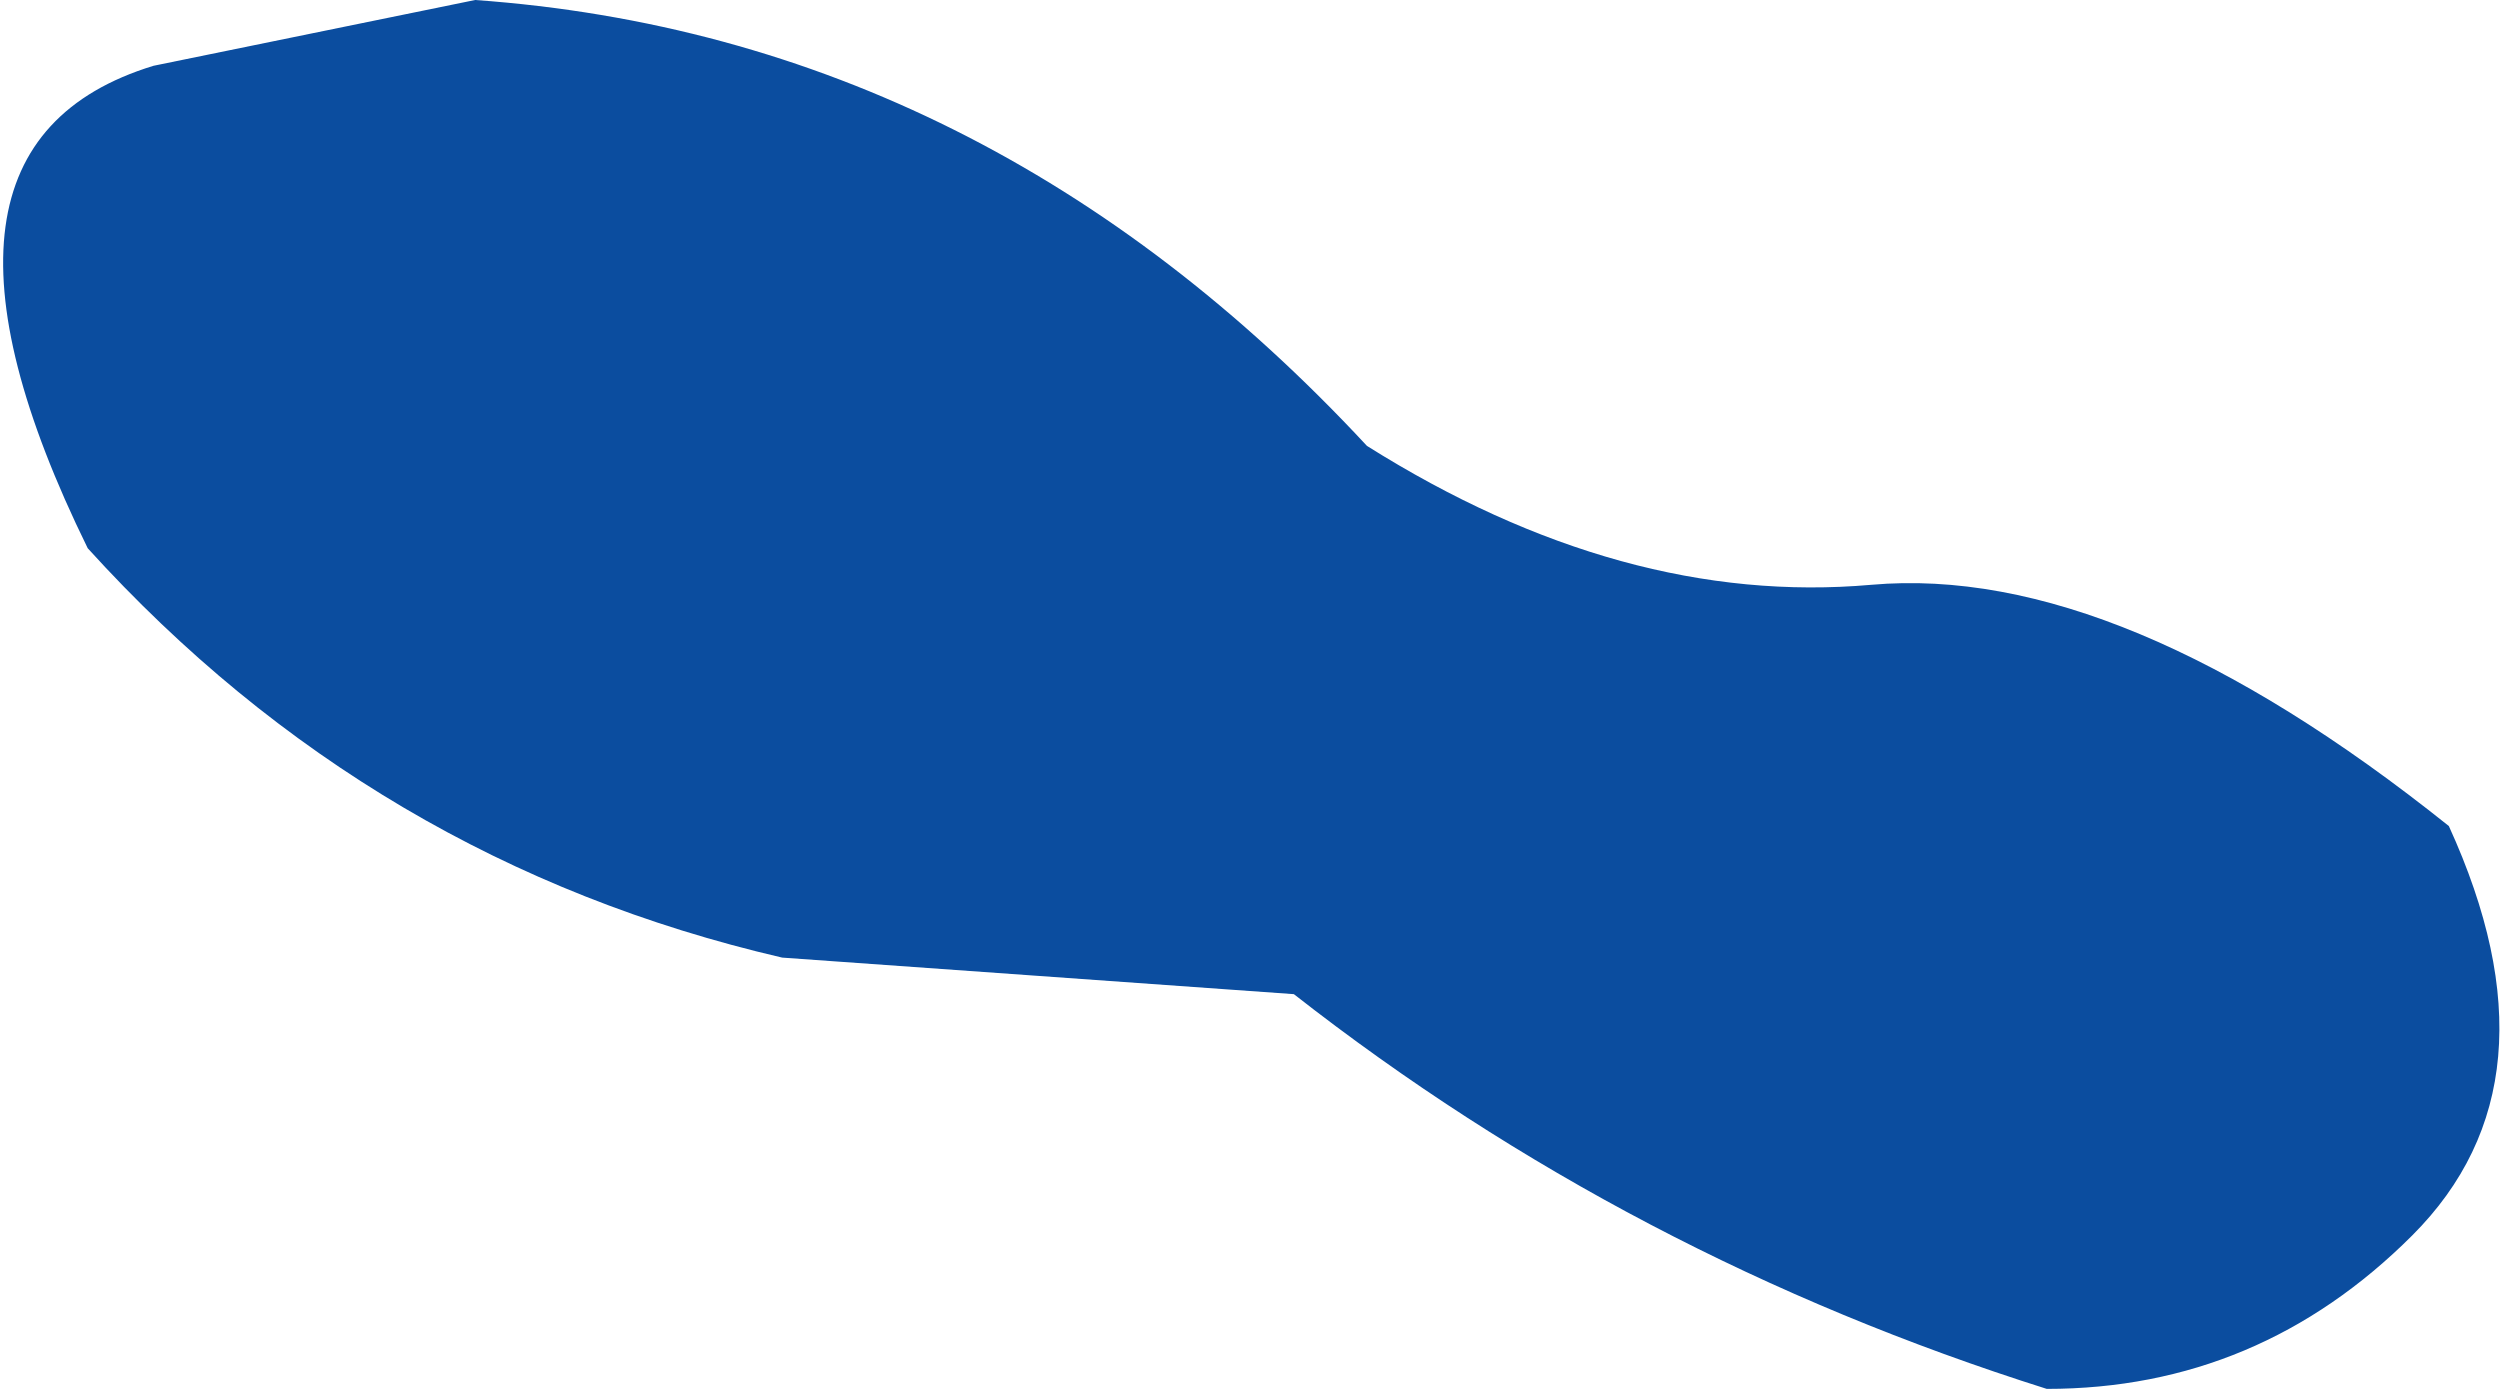 <?xml version="1.0" encoding="UTF-8" standalone="no"?>
<svg xmlns:xlink="http://www.w3.org/1999/xlink" height="9.5px" width="17.1px" xmlns="http://www.w3.org/2000/svg">
  <g transform="matrix(1.0, 0.0, 0.0, 1.0, 0.05, 0.0)">
    <path d="M3.2 0.0 Q6.7 0.25 9.3 3.05 11.05 4.15 12.75 4.0 14.45 3.85 16.7 5.65 17.5 7.4 16.45 8.45 15.4 9.5 13.95 9.5 11.1 8.6 8.8 6.8 L5.3 6.55 Q2.5 5.9 0.55 3.75 -0.8 1.0 1.0 0.45 L3.2 0.0" fill="#0b4d9f" fill-rule="evenodd" stroke="none"/>
  </g>
</svg>
